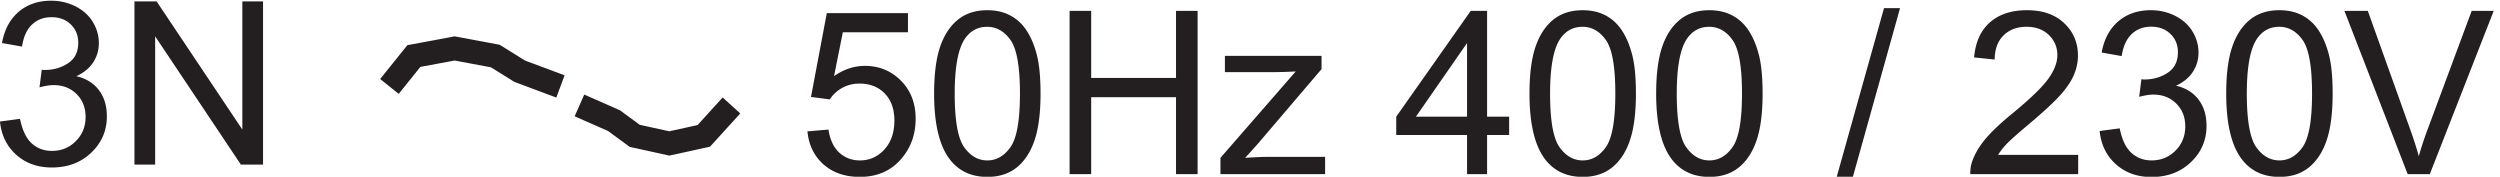 <svg xmlns="http://www.w3.org/2000/svg" xml:space="preserve" width="104.992" height="7.422"><path d="m180 62.5-12.855 4.8-7.715 4.802-12.86 2.398-12.855-2.398L126 62.5m60-6 10.91-4.8 6.543-4.802 10.91-2.398 10.91 2.398L234 56.5" style="fill:none;stroke:#231f20;stroke-width:7.5;stroke-linecap:butt;stroke-linejoin:miter;stroke-miterlimit:10;stroke-dasharray:none;stroke-opacity:1" transform="matrix(.133 0 0 -.133 -.403 11.943)"/><path d="m3.023 51.426 6.329.844c.726-3.586 1.96-6.168 3.707-7.754 1.75-1.578 3.875-2.371 6.382-2.371 2.977 0 5.489 1.03 7.54 3.093 2.054 2.063 3.078 4.618 3.078 7.664 0 2.907-.95 5.301-2.848 7.192-1.898 1.887-4.313 2.828-7.242 2.828-1.196 0-2.684-.234-4.465-.703l.703 5.554c.422-.046.762-.07 1.02-.07 2.695 0 5.12.703 7.277 2.11 2.156 1.406 3.234 3.574 3.234 6.503 0 2.32-.785 4.243-2.355 5.766-1.57 1.524-3.598 2.285-6.082 2.285-2.461 0-4.512-.773-6.153-2.32-1.64-1.547-2.695-3.867-3.164-6.961L3.656 76.21c.774 4.242 2.531 7.527 5.274 9.86 2.742 2.331 6.152 3.5 10.23 3.5 2.813 0 5.403-.606 7.77-1.813 2.367-1.207 4.18-2.852 5.433-4.938 1.254-2.086 1.88-4.3 1.88-6.644 0-2.227-.598-4.254-1.794-6.082-1.195-1.828-2.965-3.281-5.308-4.36 3.047-.703 5.414-2.16 7.101-4.375 1.688-2.214 2.531-4.988 2.531-8.316 0-4.5-1.64-8.316-4.921-11.445-3.282-3.13-7.43-4.692-12.446-4.692-4.523 0-8.277 1.348-11.27 4.043-2.988 2.696-4.69 6.188-5.113 10.477M45.484 37.82v51.54h6.996l27.07-40.465v40.464h6.54V37.82h-6.996l-27.07 40.5v-40.5h-6.54m212.504 10.5 6.645.563c.492-3.235 1.637-5.664 3.426-7.293 1.793-1.63 3.957-2.445 6.488-2.445 3.047 0 5.625 1.148 7.734 3.445 2.11 2.297 3.164 5.344 3.164 9.14 0 3.61-1.011 6.458-3.043 8.543-2.027 2.086-4.679 3.13-7.961 3.13-2.039 0-3.878-.465-5.519-1.387-1.641-.926-2.93-2.13-3.867-3.606l-5.942.774 4.992 26.472h25.629V79.61h-20.566l-2.777-13.851c3.093 2.156 6.339 3.234 9.738 3.234 4.5 0 8.297-1.558 11.391-4.676 3.093-3.117 4.64-7.125 4.64-12.023 0-4.664-1.359-8.695-4.078-12.094-3.305-4.172-7.816-6.258-13.535-6.258-4.688 0-8.512 1.313-11.477 3.938s-4.66 6.105-5.082 10.441m40 11.917c0 6.094.625 11 1.879 14.715s3.121 6.578 5.594 8.594c2.473 2.016 5.582 3.023 9.332 3.023 2.766 0 5.191-.558 7.277-1.672 2.086-1.113 3.809-2.718 5.168-4.816 1.36-2.094 2.426-4.648 3.2-7.66.773-3.016 1.16-7.074 1.16-12.184 0-6.047-.621-10.93-1.864-14.644-1.242-3.715-3.097-6.582-5.57-8.61-2.473-2.027-5.598-3.043-9.371-3.043-4.969 0-8.871 1.782-11.707 5.344-3.398 4.29-5.098 11.274-5.098 20.953zm6.504 0c0-8.46.992-14.09 2.969-16.894 1.984-2.797 4.426-4.2 7.332-4.2 2.906 0 5.352 1.407 7.328 4.22 1.981 2.812 2.973 8.437 2.973 16.874 0 8.485-.992 14.121-2.973 16.91-1.976 2.79-4.445 4.184-7.398 4.184-2.907 0-5.227-1.23-6.961-3.691-2.18-3.141-3.27-8.942-3.27-17.403m36.274-25.418v51.54h6.82V65.194h26.789V86.36h6.82V34.82h-6.82v24.293h-26.789V34.82h-6.82m47.64 0v5.133l23.766 27.281c-2.695-.14-5.074-.21-7.137-.21h-15.222v5.132h30.515v-4.183l-20.215-23.696-3.902-4.324c2.836.211 5.496.317 7.98.317h17.262v-5.45h-33.047m77.867 0v12.34h-22.359v5.8l23.52 33.4h5.168v-33.4h6.961v-5.8h-6.961V34.82Zm0 18.14V76.2l-16.136-23.24h16.136m19.715 7.278c0 6.094.625 11 1.879 14.715s3.121 6.578 5.594 8.594c2.473 2.016 5.582 3.023 9.332 3.023 2.766 0 5.191-.558 7.277-1.672 2.086-1.113 3.809-2.718 5.168-4.816 1.36-2.094 2.426-4.648 3.2-7.66.773-3.016 1.16-7.074 1.16-12.184 0-6.047-.621-10.93-1.864-14.644-1.242-3.715-3.097-6.582-5.57-8.61-2.473-2.027-5.598-3.043-9.371-3.043-4.969 0-8.871 1.782-11.707 5.344-3.398 4.29-5.098 11.274-5.098 20.953zm6.504 0c0-8.46.992-14.09 2.969-16.894 1.984-2.797 4.426-4.2 7.332-4.2 2.906 0 5.352 1.407 7.328 4.22 1.981 2.812 2.973 8.437 2.973 16.874 0 8.485-.992 14.121-2.973 16.91-1.976 2.79-4.445 4.184-7.398 4.184-2.907 0-5.227-1.23-6.961-3.691-2.18-3.141-3.27-8.942-3.27-17.403m33.496 0c0 6.094.625 11 1.879 14.715s3.121 6.578 5.594 8.594c2.473 2.016 5.582 3.023 9.332 3.023 2.766 0 5.191-.558 7.277-1.672 2.086-1.113 3.809-2.718 5.168-4.816 1.36-2.094 2.426-4.648 3.2-7.66.773-3.016 1.16-7.074 1.16-12.184 0-6.047-.621-10.93-1.864-14.644-1.242-3.715-3.097-6.582-5.57-8.61-2.473-2.027-5.598-3.043-9.371-3.043-4.969 0-8.871 1.782-11.707 5.344-3.398 4.29-5.098 11.274-5.098 20.953zm6.504 0c0-8.46.992-14.09 2.969-16.894 1.984-2.797 4.426-4.2 7.332-4.2 2.906 0 5.352 1.407 7.328 4.22 1.981 2.812 2.973 8.437 2.973 16.874 0 8.485-.992 14.121-2.973 16.91-1.976 2.79-4.445 4.184-7.398 4.184-2.907 0-5.227-1.23-6.961-3.691-2.18-3.141-3.27-8.942-3.27-17.403M583 33.941l14.941 53.297h5.063l-14.906-53.297H583m76.246 6.961V34.82H625.18a11.192 11.192 0 0 0 .738 4.395c.867 2.32 2.258 4.605 4.168 6.855 1.91 2.25 4.668 4.852 8.277 7.805 5.602 4.594 9.387 8.234 11.356 10.918 1.969 2.684 2.953 5.219 2.953 7.61 0 2.507-.899 4.624-2.692 6.347-1.789 1.723-4.128 2.582-7.011 2.582-3.047 0-5.485-.914-7.313-2.742-1.828-1.828-2.754-4.36-2.777-7.594l-6.504.668c.445 4.852 2.121 8.55 5.027 11.09 2.907 2.543 6.809 3.816 11.707 3.816 4.946 0 8.86-1.37 11.743-4.113 2.882-2.742 4.324-6.14 4.324-10.195 0-2.063-.422-4.09-1.266-6.082-.844-1.992-2.246-4.09-4.199-6.293-1.957-2.203-5.211-5.227-9.758-9.07-3.797-3.188-6.234-5.348-7.312-6.489-1.078-1.133-1.969-2.277-2.672-3.426h25.277m6.777 7.524 6.329.844c.726-3.586 1.961-6.168 3.707-7.754 1.75-1.578 3.875-2.371 6.382-2.371 2.977 0 5.489 1.03 7.539 3.093 2.055 2.063 3.079 4.618 3.079 7.664 0 2.907-.95 5.301-2.848 7.192-1.898 1.887-4.313 2.828-7.242 2.828-1.196 0-2.684-.234-4.465-.703l.703 5.554a9.7 9.7 0 0 1 1.02-.07c2.695 0 5.121.703 7.277 2.11 2.156 1.406 3.234 3.574 3.234 6.503 0 2.32-.785 4.243-2.355 5.766-1.57 1.524-3.598 2.285-6.082 2.285-2.461 0-4.512-.773-6.153-2.32-1.64-1.547-2.695-3.867-3.164-6.961l-6.328 1.125c.774 4.242 2.532 7.527 5.274 9.86 2.742 2.331 6.152 3.5 10.23 3.5 2.813 0 5.403-.606 7.77-1.813 2.367-1.207 4.179-2.852 5.433-4.938 1.254-2.086 1.879-4.3 1.879-6.644 0-2.227-.597-4.254-1.793-6.082-1.195-1.828-2.965-3.281-5.308-4.36 3.047-.703 5.414-2.16 7.101-4.375 1.688-2.214 2.531-4.988 2.531-8.316 0-4.5-1.64-8.316-4.921-11.445-3.282-3.13-7.43-4.692-12.446-4.692-4.523 0-8.277 1.348-11.269 4.043-2.989 2.696-4.692 6.188-5.114 10.477m39.965 11.812c0 6.094.625 11 1.879 14.715s3.121 6.578 5.594 8.594c2.473 2.016 5.582 3.023 9.332 3.023 2.766 0 5.191-.558 7.277-1.672 2.086-1.113 3.809-2.718 5.168-4.816 1.36-2.094 2.426-4.648 3.2-7.66.773-3.016 1.16-7.074 1.16-12.184 0-6.047-.621-10.93-1.864-14.644-1.242-3.715-3.097-6.582-5.57-8.61-2.473-2.027-5.598-3.043-9.371-3.043-4.969 0-8.871 1.782-11.707 5.344-3.398 4.29-5.098 11.274-5.098 20.953zm6.504 0c0-8.46.992-14.09 2.969-16.894 1.984-2.797 4.426-4.2 7.332-4.2 2.906 0 5.352 1.407 7.328 4.22 1.981 2.812 2.973 8.437 2.973 16.874 0 8.485-.992 14.121-2.973 16.91-1.976 2.79-4.445 4.184-7.398 4.184-2.907 0-5.227-1.23-6.961-3.691-2.18-3.141-3.27-8.942-3.27-17.403m50.793-25.418-19.969 51.54h7.383l13.395-37.442c1.078-3 1.98-5.813 2.707-8.438a107.362 107.362 0 0 0 2.777 8.438L783.5 86.359h6.961l-20.18-51.539h-6.996" style="fill:#231f20;fill-opacity:1;fill-rule:nonzero;stroke:none" transform="matrix(.133 0 0 -.133 -.403 11.943)"/></svg>
